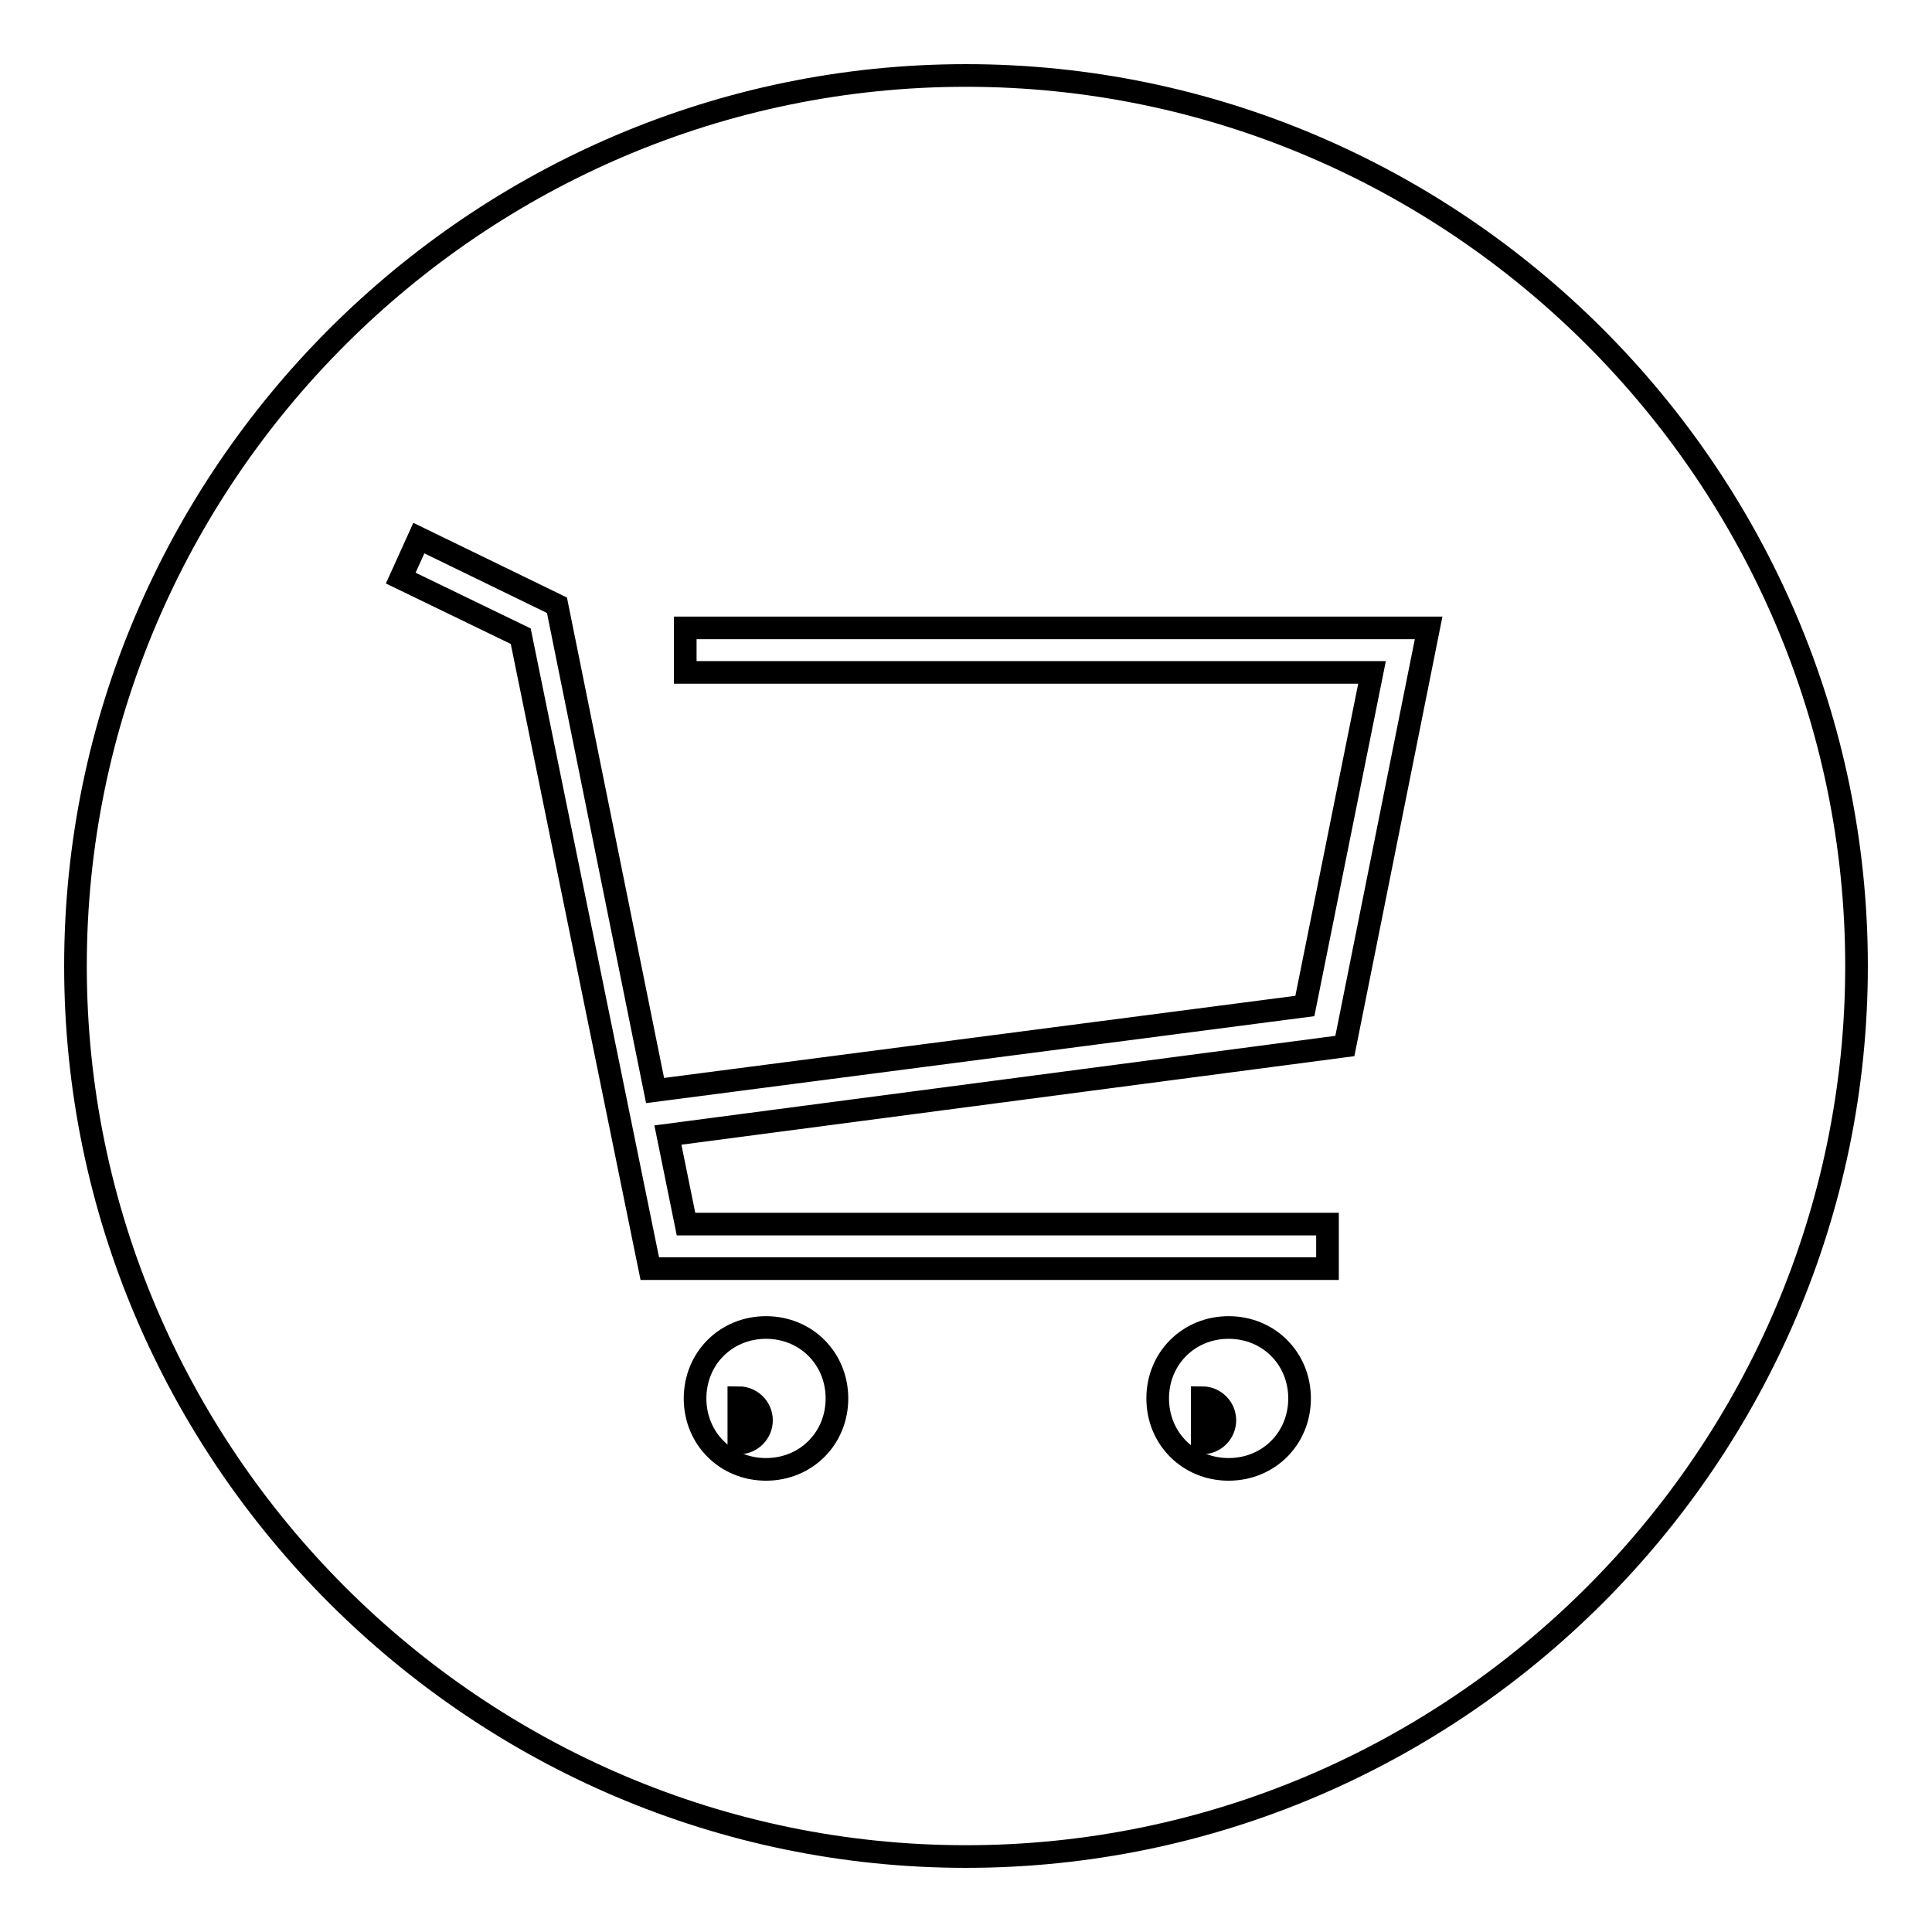 <?xml version="1.0" encoding="utf-8"?>
<!-- Svg Vector Icons : http://www.onlinewebfonts.com/icon -->
<!DOCTYPE svg PUBLIC "-//W3C//DTD SVG 1.1//EN" "http://www.w3.org/Graphics/SVG/1.1/DTD/svg11.dtd">
<svg version="1.1" xmlns="http://www.w3.org/2000/svg" xmlns:xlink="http://www.w3.org/1999/xlink" x="0px" y="0px" viewBox="0 0 256 256" enable-background="new 0 0 256 256" xml:space="preserve">
<g><g><path stroke-width="3" fill-opacity="0" stroke="#000000"  d="M159.3,185.2c1.6,0,3,1.3,3,3c0,1.6-1.3,3-3,3V185.2z"/><path stroke-width="3" fill-opacity="0" stroke="#000000"  d="M97.9,185.2c1.6,0,3,1.3,3,3c0,1.6-1.3,3-3,3l0,0V185.2z"/><path stroke-width="3" fill-opacity="0" stroke="#000000"  d="M128,10C63.1,10,10,63.1,10,128s53.1,118,118,118s118-53.1,118-118S192.9,10,128,10z M101.5,194.7c-5.3,0-9.4-4.1-9.4-9.4s4.1-9.4,9.4-9.4c5.3,0,9.4,4.1,9.4,9.4S106.8,194.7,101.5,194.7z M162.8,194.7c-5.3,0-9.4-4.1-9.4-9.4s4.1-9.4,9.4-9.4c5.3,0,9.4,4.1,9.4,9.4S168.1,194.7,162.8,194.7z M178.2,138.6l-89.7,11.8l2.4,11.8h85v5.9H86.1L69,84.3l-15.9-7.7l2.4-5.3l18.3,8.9l13,64.3l86.1-11.2l8.9-44.2H90.8v-5.9h98.5L178.2,138.6z"/></g></g>
</svg>